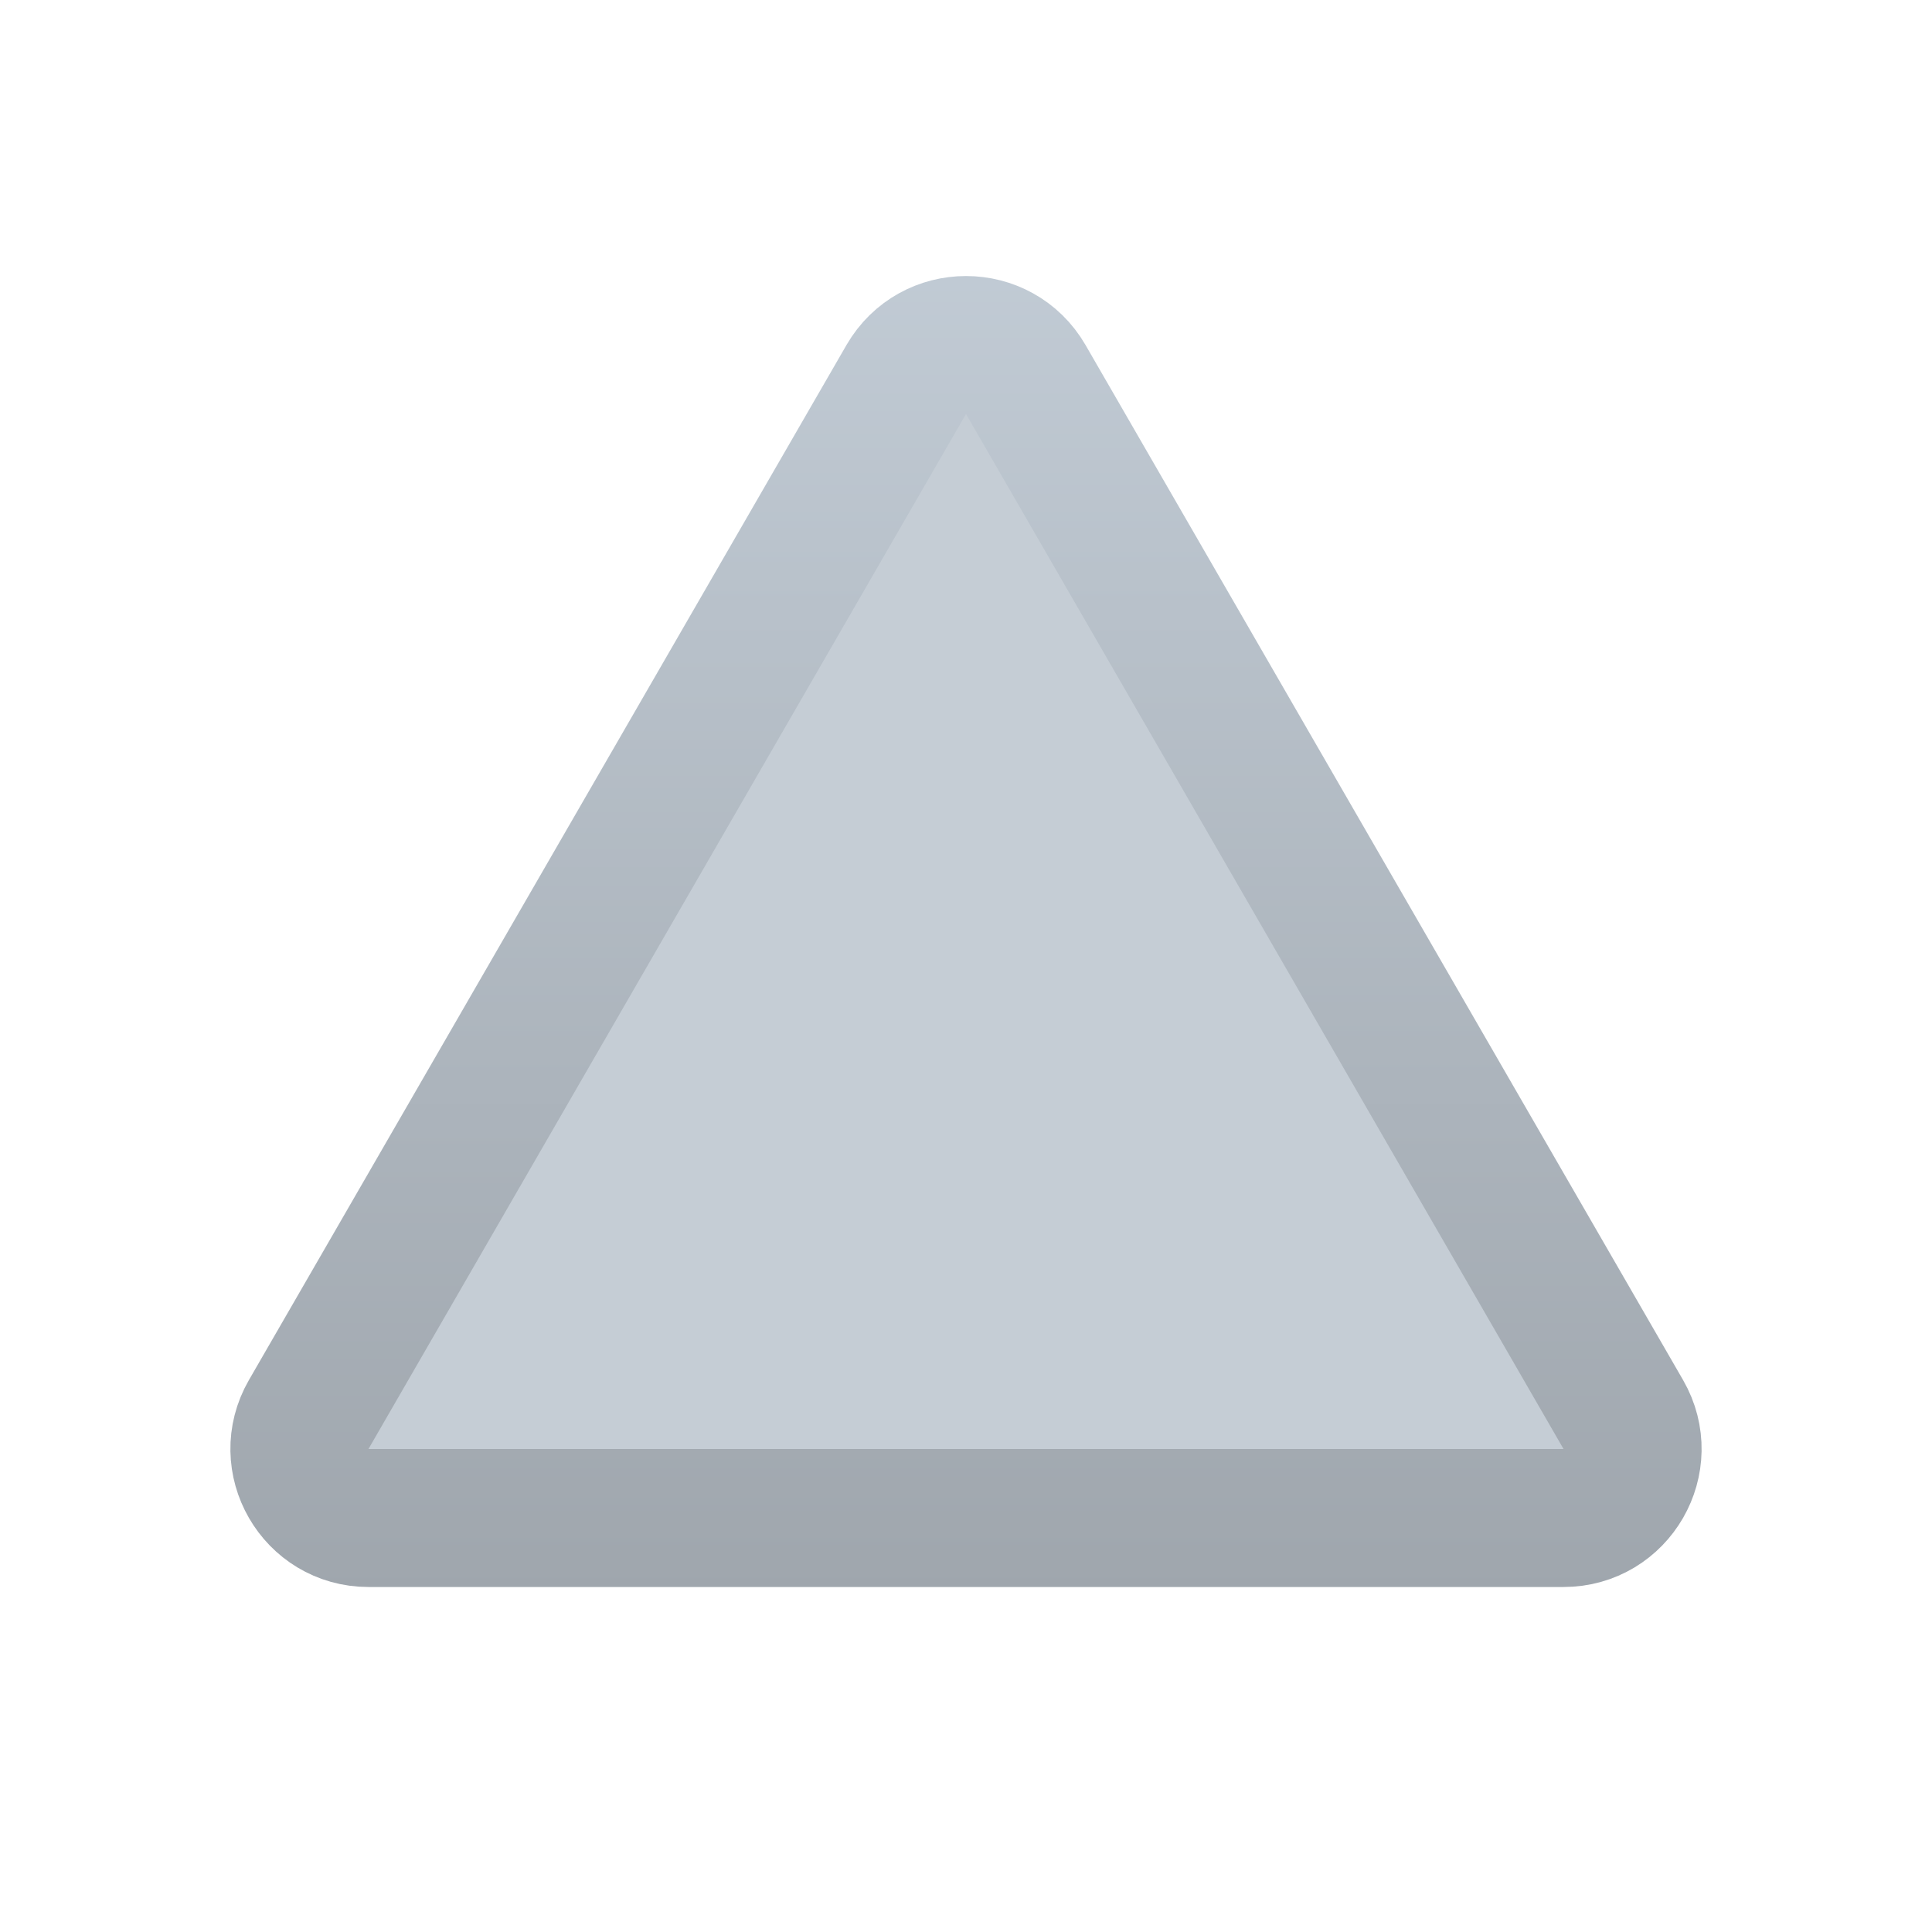 <svg width="14" height="14" viewBox="0 0 14 14" fill="none" xmlns="http://www.w3.org/2000/svg">
<g clip-path="url(#clip0_8304_144704)">
<path d="M6.567 2.75C6.76 2.417 7.24 2.417 7.433 2.75L11.763 10.25C11.955 10.583 11.715 11 11.33 11H2.67C2.285 11 2.045 10.583 2.237 10.25L6.567 2.75Z" fill="#C5CDD5" stroke="url(#paint0_linear_8304_144704)"/>
</g>
<defs>
<linearGradient id="paint0_linear_8304_144704" x1="7" y1="1" x2="7" y2="15" gradientUnits="userSpaceOnUse">
<stop stop-color="#C4CED8"/>
<stop offset="1" stop-color="#93999F"/>
</linearGradient>
<clipPath id="clip0_8304_144704">
<rect width="14" height="14" rx="4" fill="white"/>
</clipPath>
</defs>
</svg>
